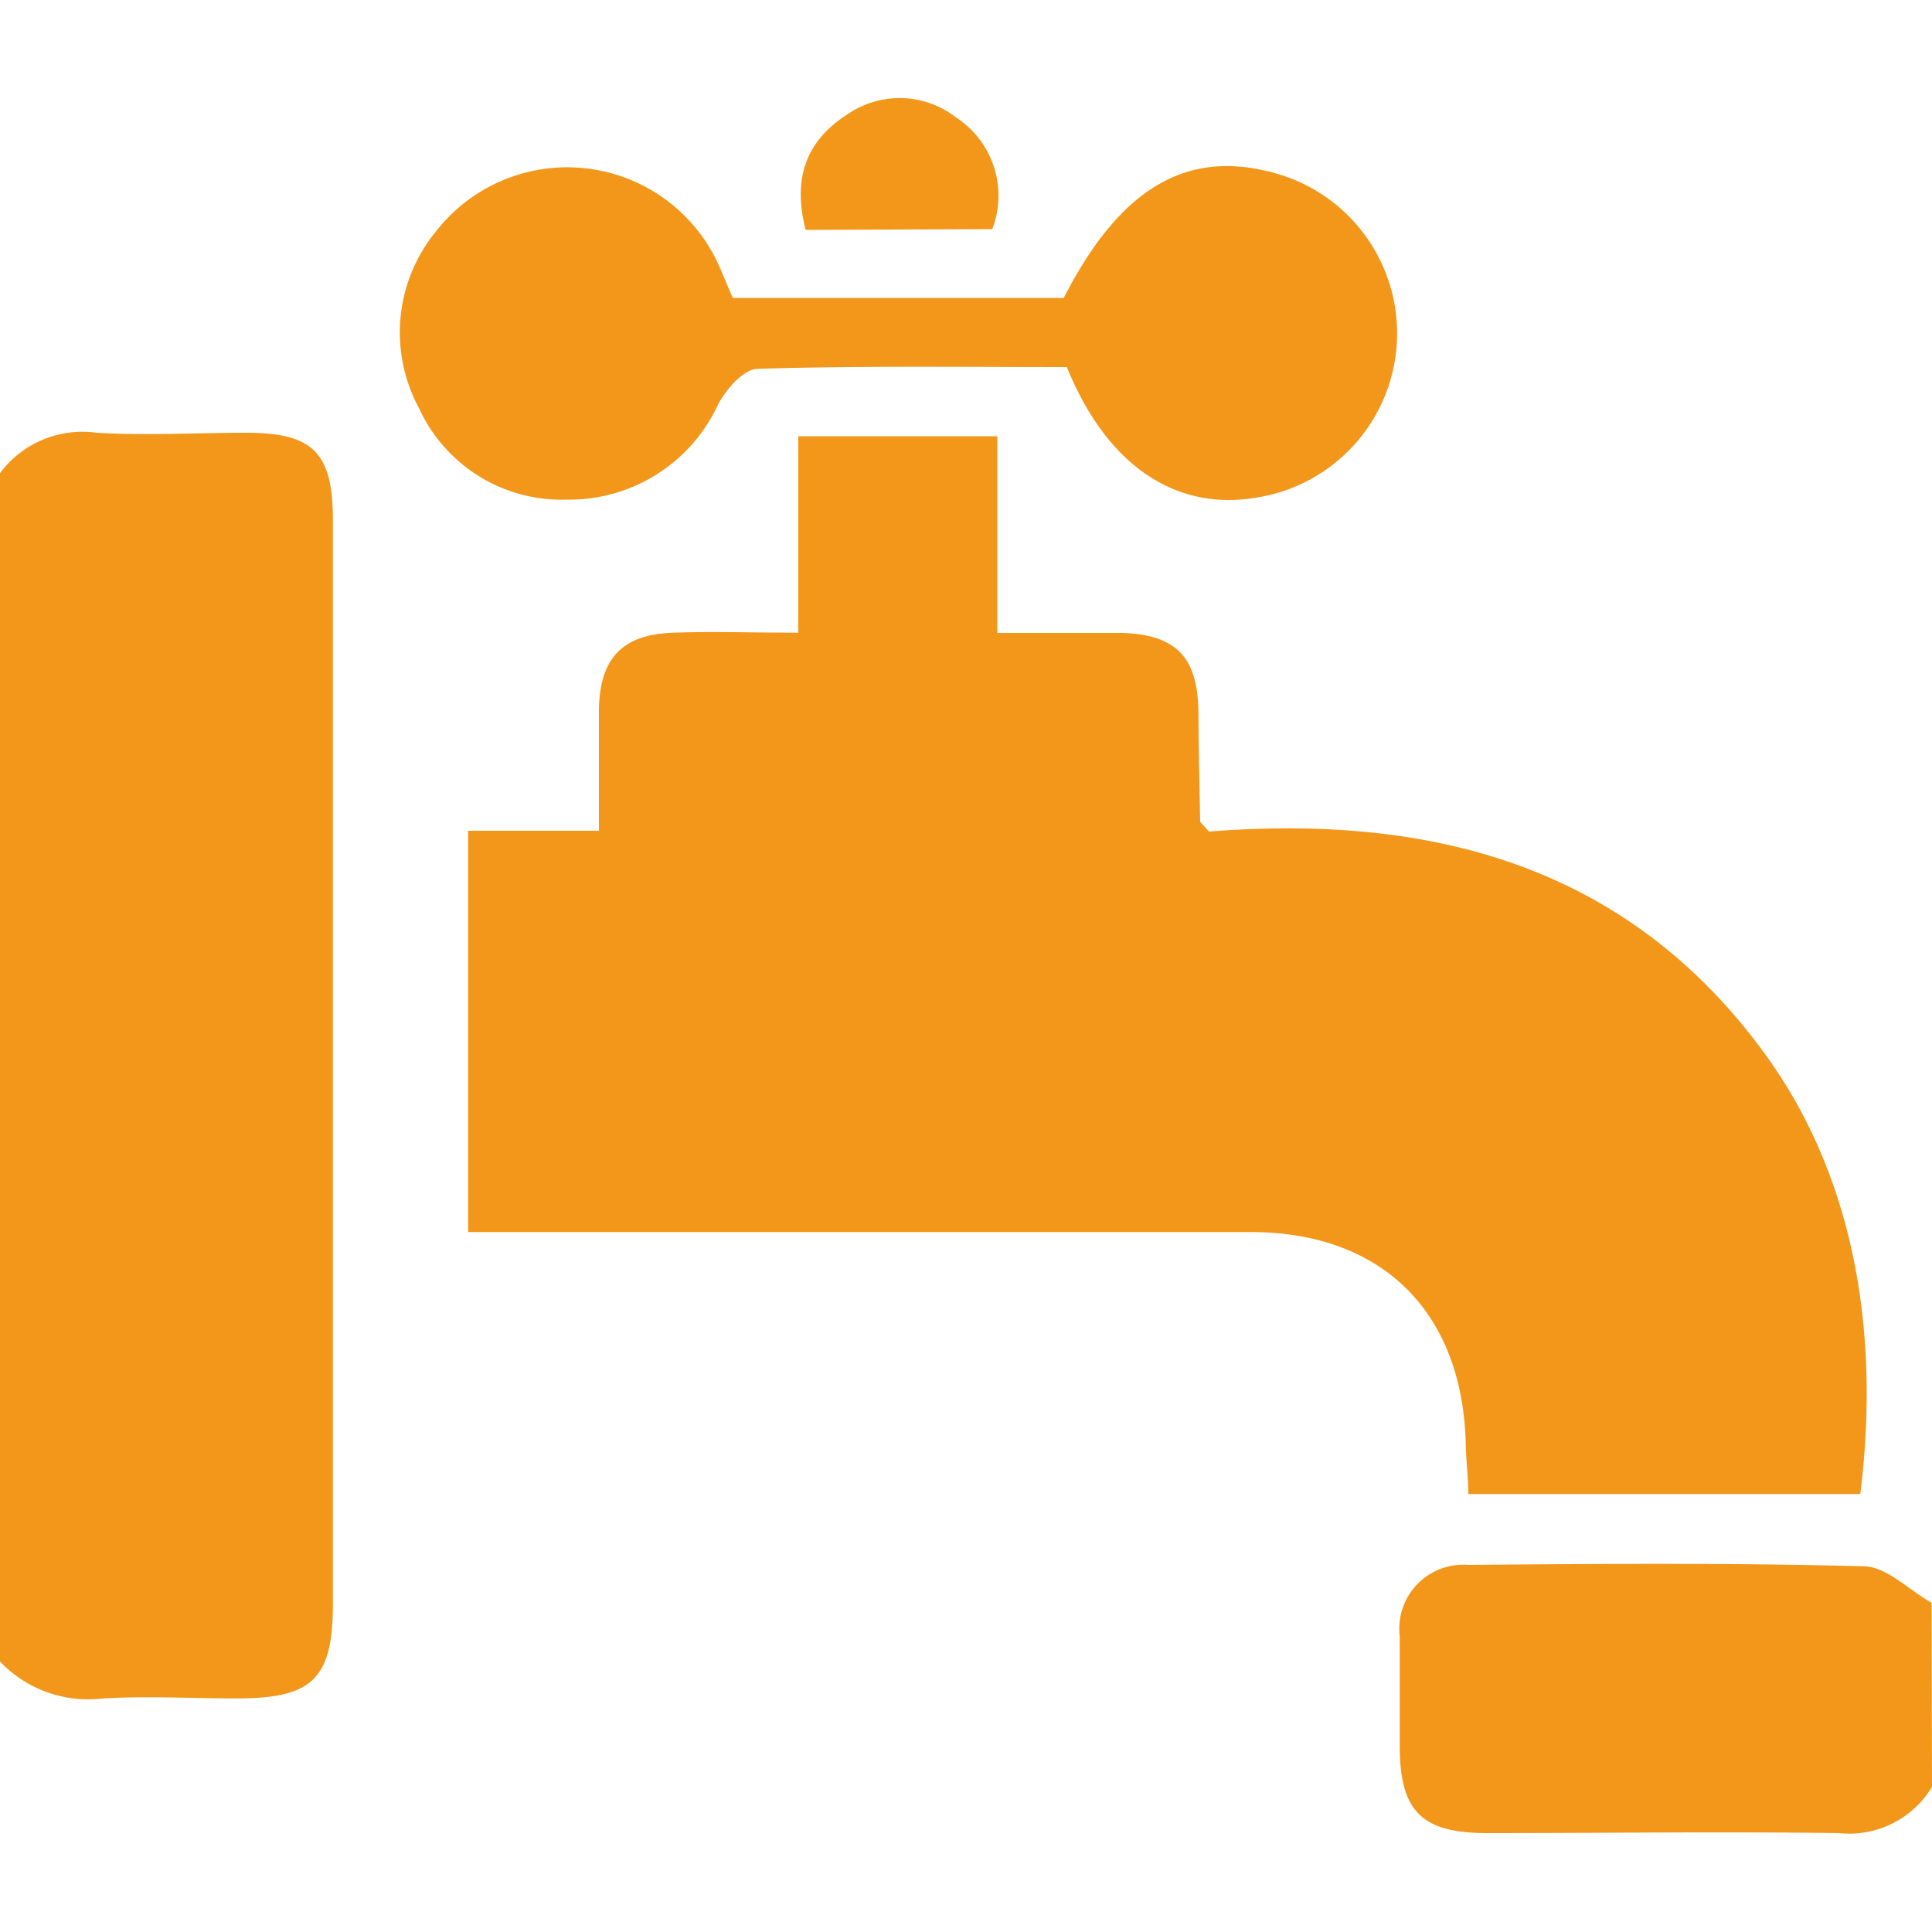<svg id="Layer_1" data-name="Layer 1" xmlns="http://www.w3.org/2000/svg" viewBox="0 0 100 100"><defs><style>.cls-1{fill:#f3971b;}</style></defs><title>Salamanga Icon Creation</title><path class="cls-1" d="M0,24.49A5.31,5.31,0,0,1,5,22.4c2.57.15,5.16,0,7.74,0,3.43,0,4.48,1,4.49,4.46,0,9.91,0,19.81,0,29.72q0,13.23,0,26.46c0,3.84-1.06,4.86-4.9,4.87-2.33,0-4.67-.13-7,0A6.29,6.29,0,0,1,0,86Z"/><path class="cls-1" d="M100,92.49a5,5,0,0,1-4.82,2.39c-6.07-.08-12.13,0-18.2,0-3.4,0-4.51-1.13-4.53-4.45,0-1.92,0-3.83,0-5.74A3.31,3.31,0,0,1,76,81c6.81-.06,13.63-.11,20.44.07,1.2,0,2.36,1.23,3.54,1.89Z"/><path class="cls-1" d="M24.23,43H31c0-2.21,0-4.27,0-6.32.06-2.61,1.21-3.83,3.8-3.93,2.07-.08,4.14,0,6.52,0V22.58H51.62V32.76c2.39,0,4.44,0,6.49,0,2.77.1,3.86,1.26,3.92,4,0,1.92.06,3.83.09,5.75,0,.06.1.12.45.53,11.25-.88,21.58,1.58,28.82,11.56,4.35,6,6,13.85,4.9,22.73H76c0-.86-.11-1.66-.13-2.47-.12-6.87-4.25-11.07-11.1-11.09-12.5,0-25,0-37.5,0H24.23Z"/><path class="cls-1" d="M55.22,19c-5.4,0-10.73-.07-16,.09-.72,0-1.64,1.06-2.05,1.84a8.48,8.48,0,0,1-7.82,4.93,8.11,8.11,0,0,1-7.66-4.73,8.24,8.24,0,0,1,.89-9.17,8.61,8.61,0,0,1,14.3,1.12c.4.72.67,1.5,1.05,2.34H55.06C58,9.67,61.5,7.65,66.12,9A8.6,8.6,0,0,1,65,25.76C60.83,26.46,57.27,24.07,55.22,19Z"/><path class="cls-1" d="M41.7,11.9c-.68-2.65,0-4.61,2.19-6a4.76,4.76,0,0,1,5.61.19,4.83,4.83,0,0,1,1.86,5.77Z"/></svg>